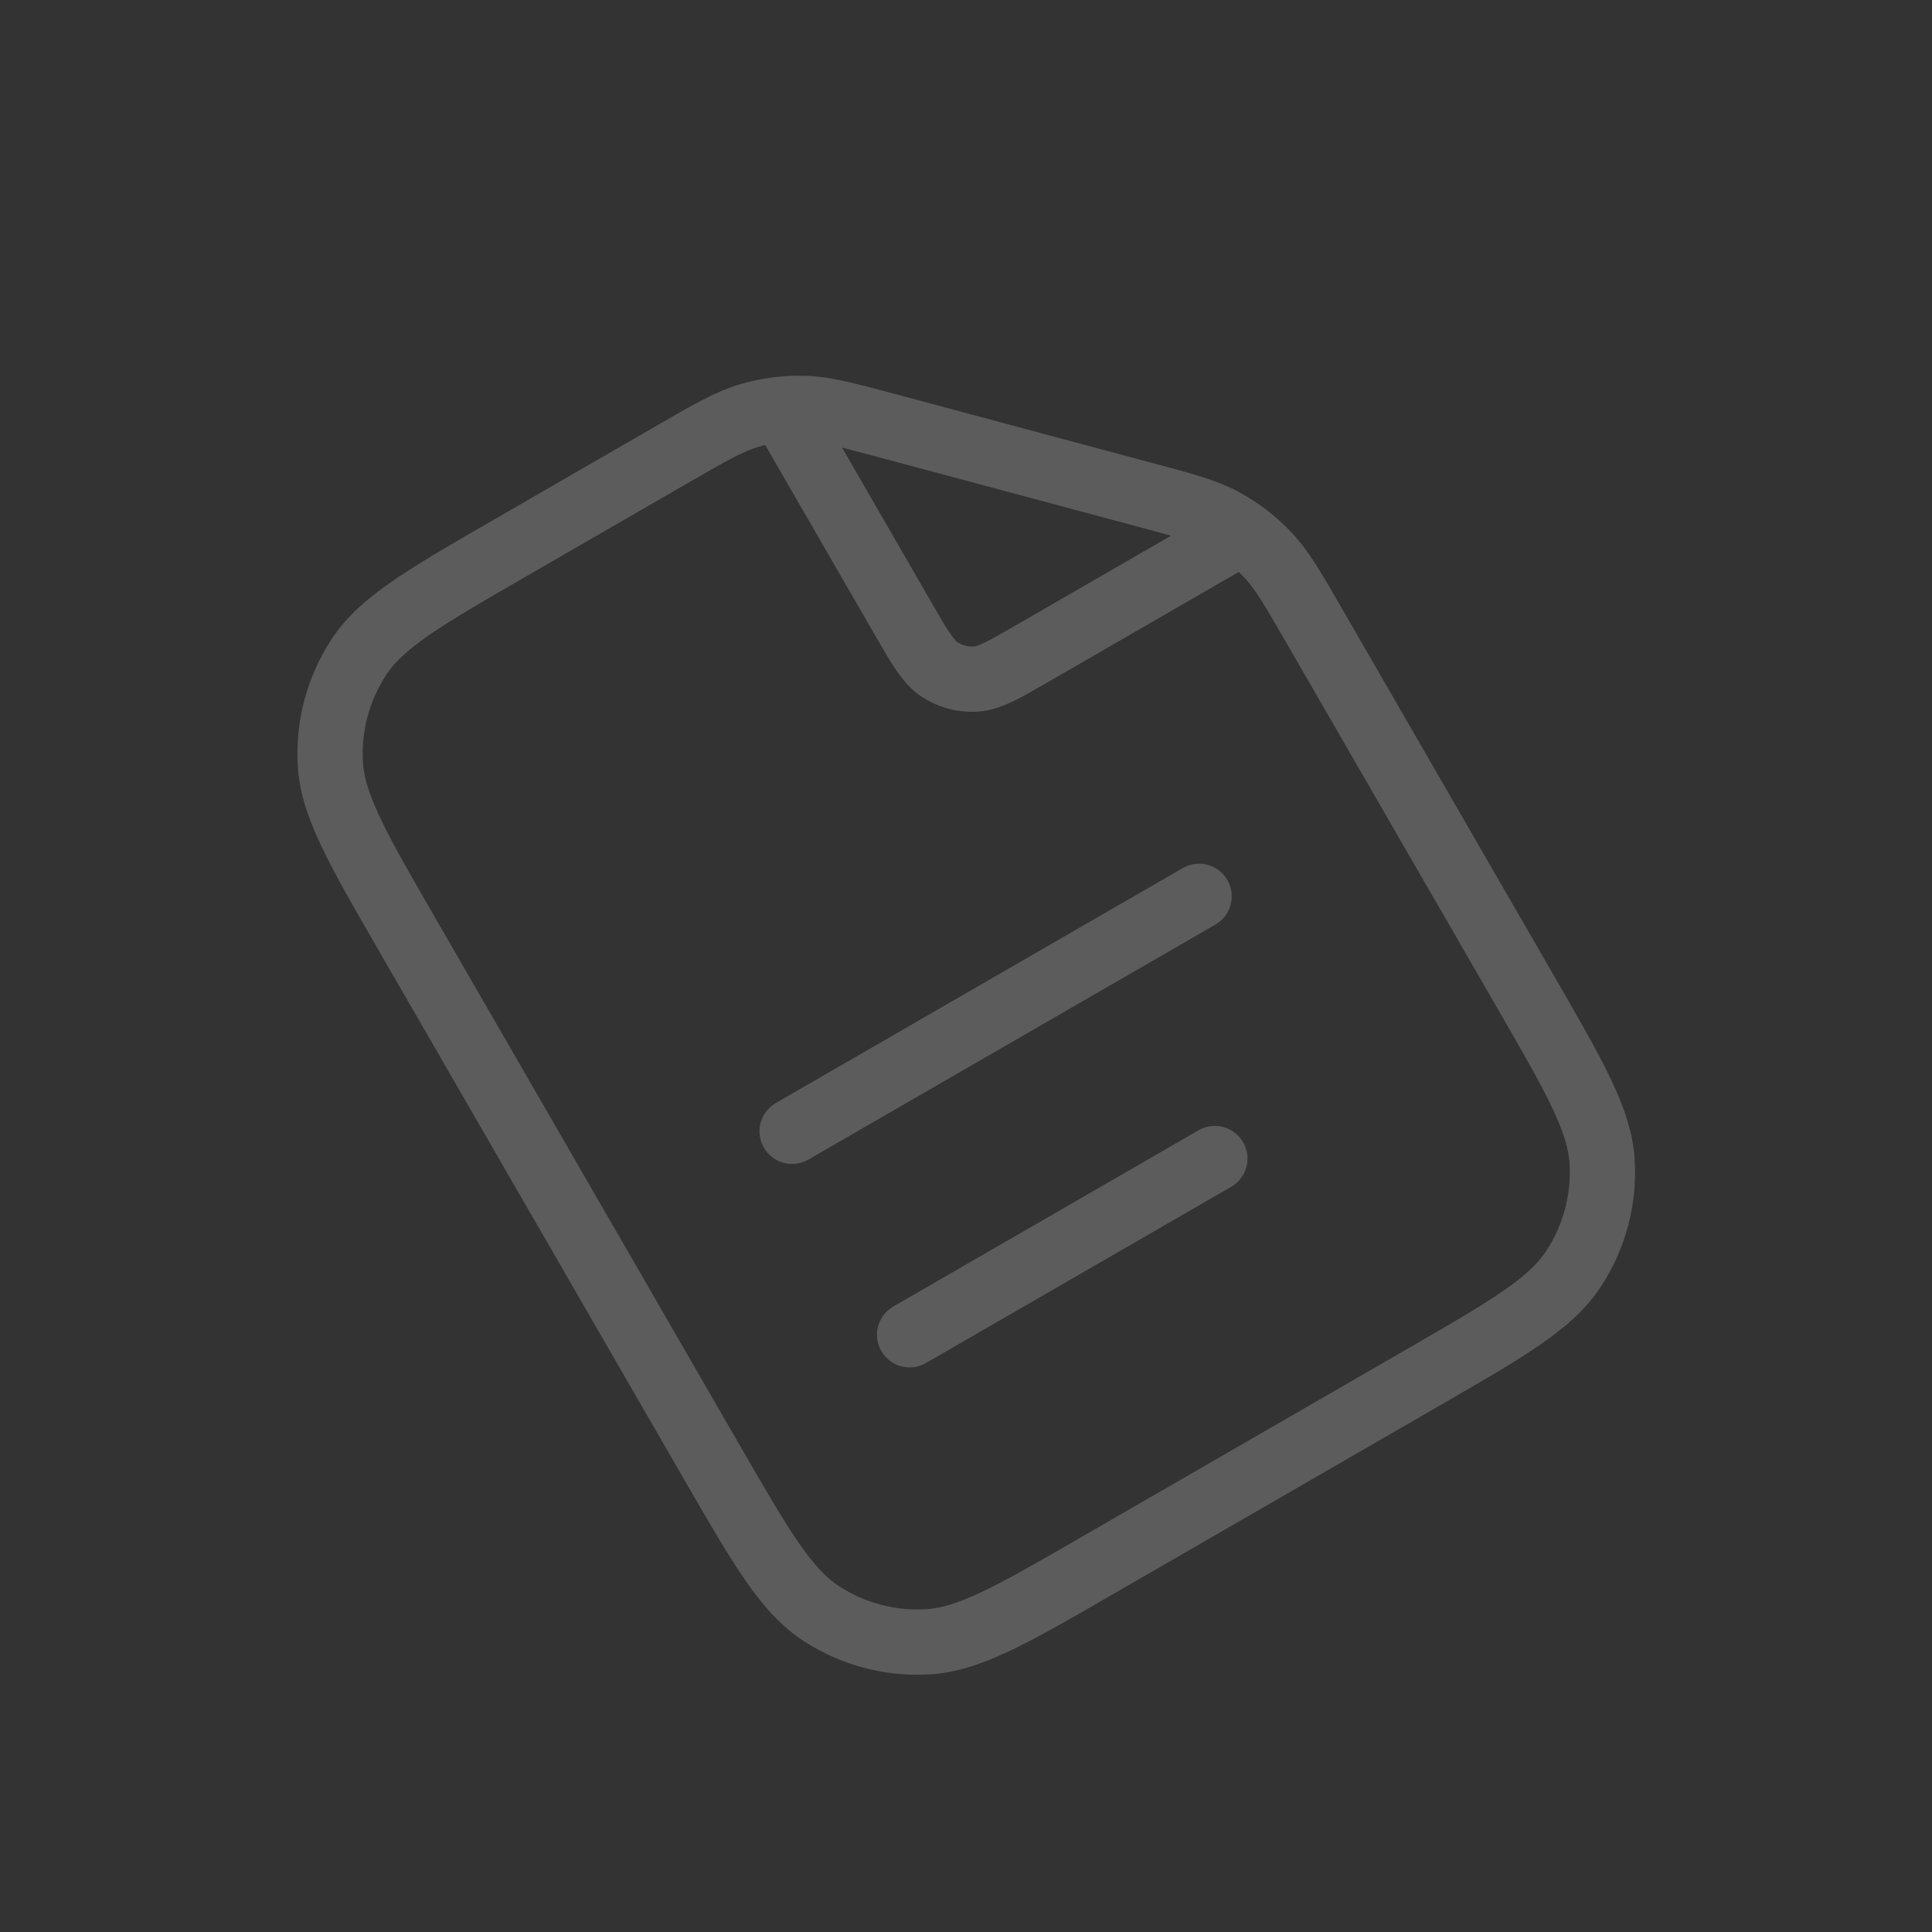<svg width="296" height="296" viewBox="0 0 296 296" fill="none" xmlns="http://www.w3.org/2000/svg">
<rect x="0" y="0" width="296" height="296" fill="#333333" stroke="none"/>
<g clip-path="url(#clip0_510_4033)">
<path d="M119.839 62.688L138.426 94.883C140.946 99.248 142.207 101.43 144.019 102.607C145.613 103.642 147.493 104.146 149.391 104.047C151.549 103.934 153.732 102.674 158.097 100.153L190.291 81.566M186.126 177.501L139.361 204.501M183.714 137.324L121.361 173.324M201.338 95.85L233.791 152.06C241.352 165.155 245.132 171.703 245.472 178.176C245.77 183.87 244.258 189.513 241.153 194.295C237.622 199.731 231.074 203.511 217.979 211.072L168.096 239.872C155 247.433 148.453 251.213 141.979 251.552C136.285 251.851 130.643 250.339 125.861 247.233C120.425 243.703 116.644 237.155 109.084 224.06L62.284 143C54.723 129.904 50.943 123.356 50.603 116.883C50.305 111.189 51.817 105.547 54.922 100.765C58.453 95.329 65 91.548 78.096 83.987L103.129 69.534C108.848 66.232 111.708 64.582 114.772 63.674C117.489 62.869 120.315 62.497 123.147 62.571C126.342 62.655 129.531 63.51 135.91 65.219L175.107 75.722C181.486 77.431 184.675 78.285 187.484 79.81C189.974 81.162 192.235 82.897 194.186 84.953C196.385 87.271 198.036 90.13 201.338 95.85Z" stroke="white" stroke-opacity="0.2" stroke-width="10" stroke-linecap="round" stroke-linejoin="round"/>
</g>
<defs>
<clipPath id="clip0_510_4033">
<rect width="216" height="216" fill="white" transform="translate(0.5 108) rotate(-30)"/>
</clipPath>
</defs>
</svg>
